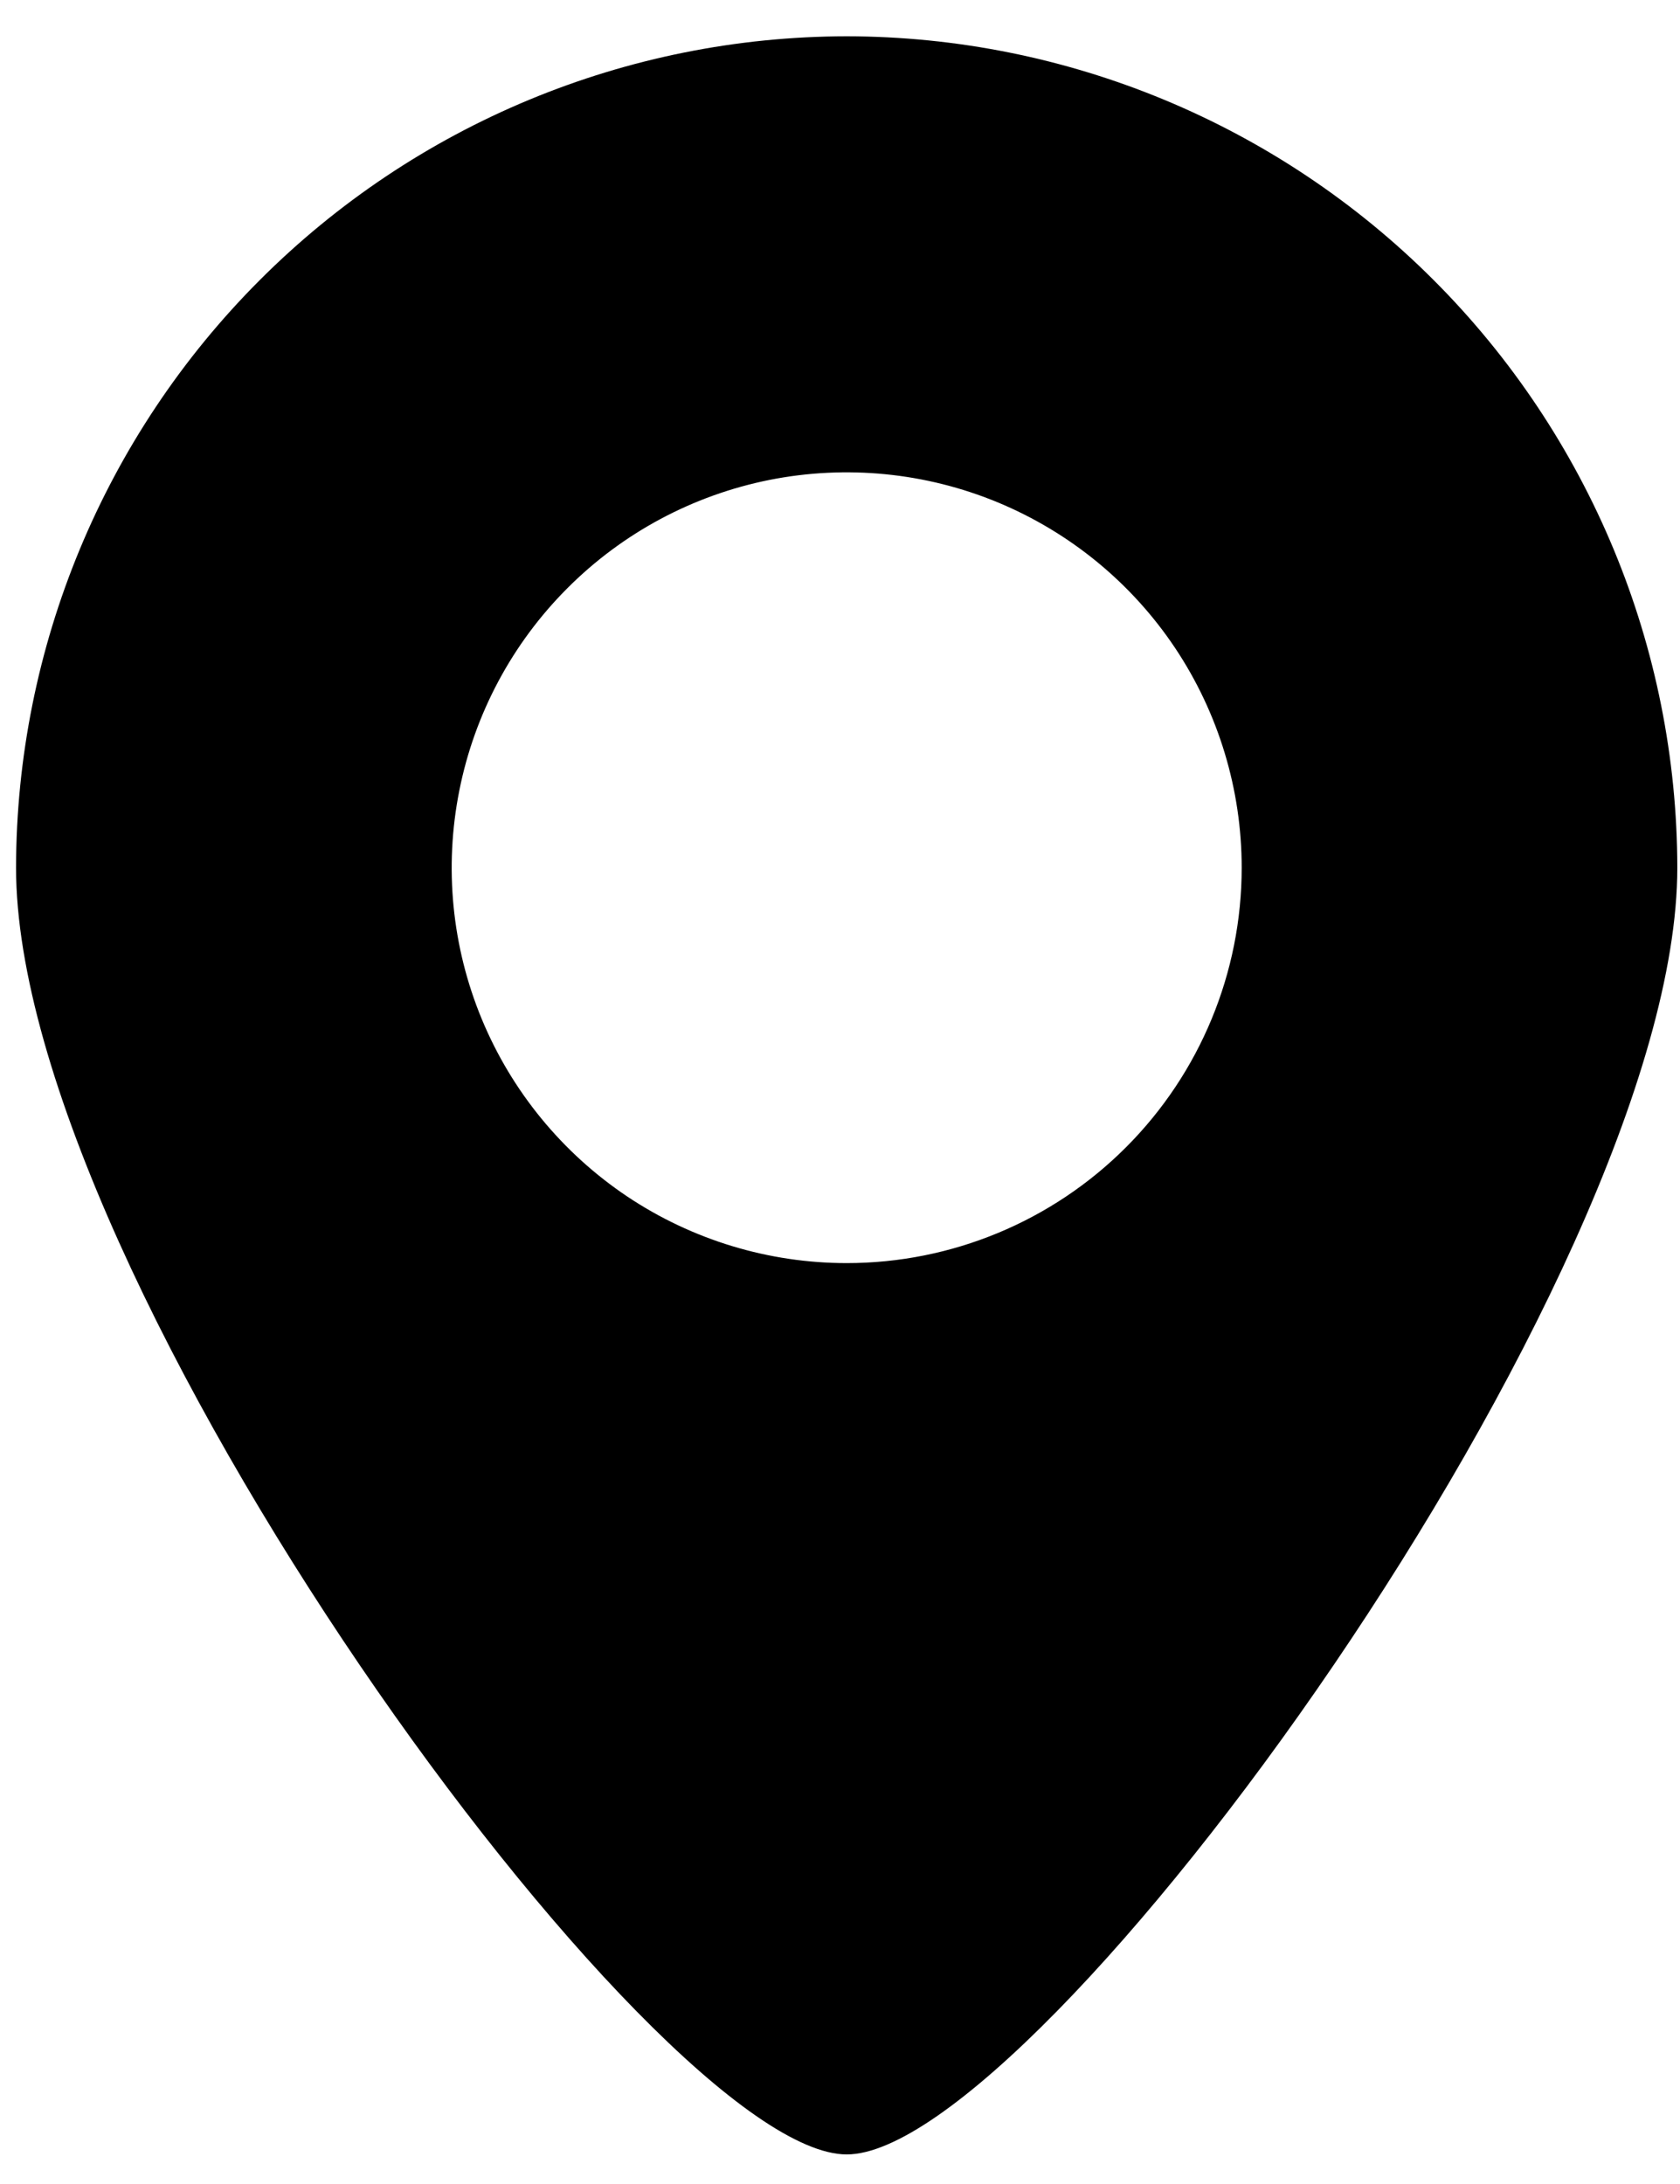 <svg xmlns="http://www.w3.org/2000/svg" width="20" height="26" viewBox="0 0 20 26" fill="none"><path d="M10.08 0.432C7.458 0.435 4.945 1.479 3.092 3.335C1.238 5.19 0.195 7.706 0.191 10.33C0.191 15.225 7.809 25.648 10.08 25.648C12.35 25.648 19.968 15.225 19.968 10.33C19.965 7.706 18.922 5.19 17.068 3.335C15.214 1.479 12.701 0.435 10.08 0.432ZM10.08 15.037C9.15 15.037 8.241 14.761 7.467 14.244C6.694 13.726 6.091 12.991 5.735 12.131C5.379 11.271 5.286 10.325 5.468 9.412C5.649 8.499 6.097 7.66 6.755 7.002C7.412 6.343 8.25 5.895 9.162 5.713C10.075 5.532 11.02 5.625 11.879 5.981C12.739 6.338 13.473 6.941 13.99 7.715C14.506 8.489 14.782 9.399 14.782 10.33C14.782 11.578 14.287 12.775 13.405 13.658C12.523 14.541 11.327 15.037 10.08 15.037Z" fill="black"></path></svg>